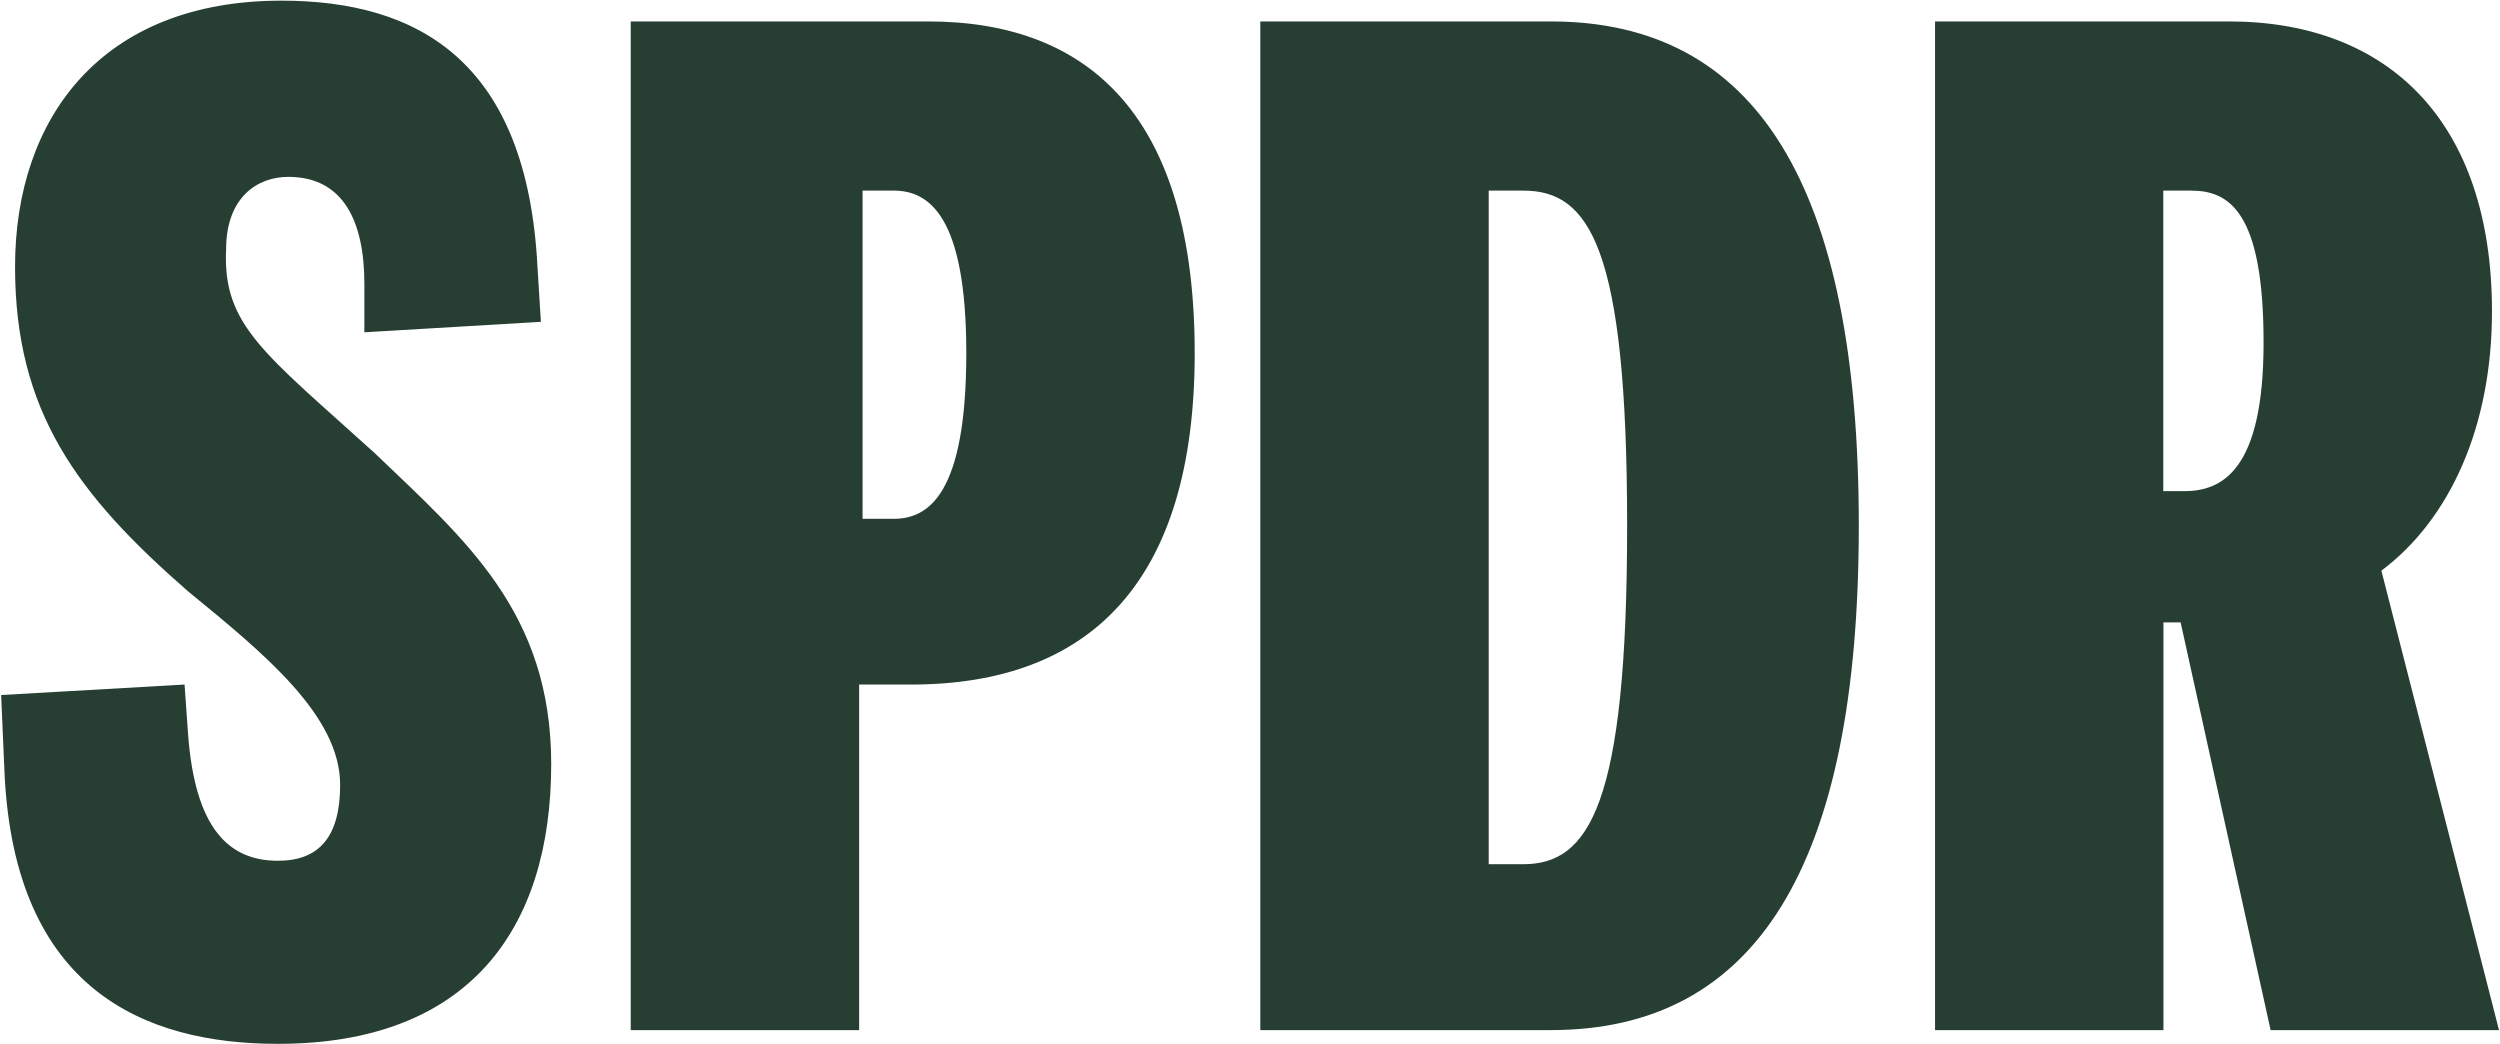<svg version="1.2" xmlns="http://www.w3.org/2000/svg" viewBox="0 0 1528 638" width="1528" height="638">
	<title>logo-ssga-spdr-svg</title>
	<style>
		.s0 { fill: #273f33 } 
	</style>
	<g id="Layer">
		<path id="Layer" fill-rule="evenodd" class="s0" d="m229.1 277c55 52.8 107.8 97.1 107.8 190 0 101.3-50.7 171-167 171-82.5 0-160.7-33.8-167.1-164.7l-2.1-48.5 112.1-6.4 2.1 29.6c4.2 59.1 25.4 78.1 55 78.1 25.3 0 38-14.8 38-46.4 0-42.3-46.5-80.3-93-118.3-67.7-59.1-105.7-109.8-105.7-198.4 0-90.8 52.8-162.6 162.8-162.6 84.6 0 150.1 38 156.5 162.6l2.1 33.7-107.9 6.4v-29.6c0-38-12.7-65.4-46.5-65.4-19 0-38 12.6-38 44.3-2.2 46.5 23.2 63.3 90.9 124.6zm1158.7 352.6l-55-249.2h-10.5v249.2h-139.6v-616.5h179.7c97.3 0 160.7 61.2 160.7 177.3 0 69.7-25.3 126.7-67.6 158.4l71.9 280.8zm-65.6-329.4h12.7c23.3 0 48.6-12.7 48.6-90.8 0-80.2-21.1-92.9-44.4-92.9h-16.9zm-551.9-287.1h177.6c124.8 0 188.2 99.2 188.2 308.2 0 209-63.4 308.3-188.2 308.3h-177.6zm160.7 103.4h-21.1v411.7h21.1c40.2 0 63.5-35.9 63.5-206.9 0-171-23.3-204.8-63.5-204.8zm-405.9 301.9v211.2h-139.6v-616.5h181.8c99.4 0 162.9 59.1 162.9 202.7 0 139.3-63.5 202.6-173.4 202.6zm21.1-301.9h-19v200.6h19c21.2 0 44.4-14.8 44.4-101.3 0-84.5-23.2-99.3-44.4-99.3z"/>
	</g>
</svg>
